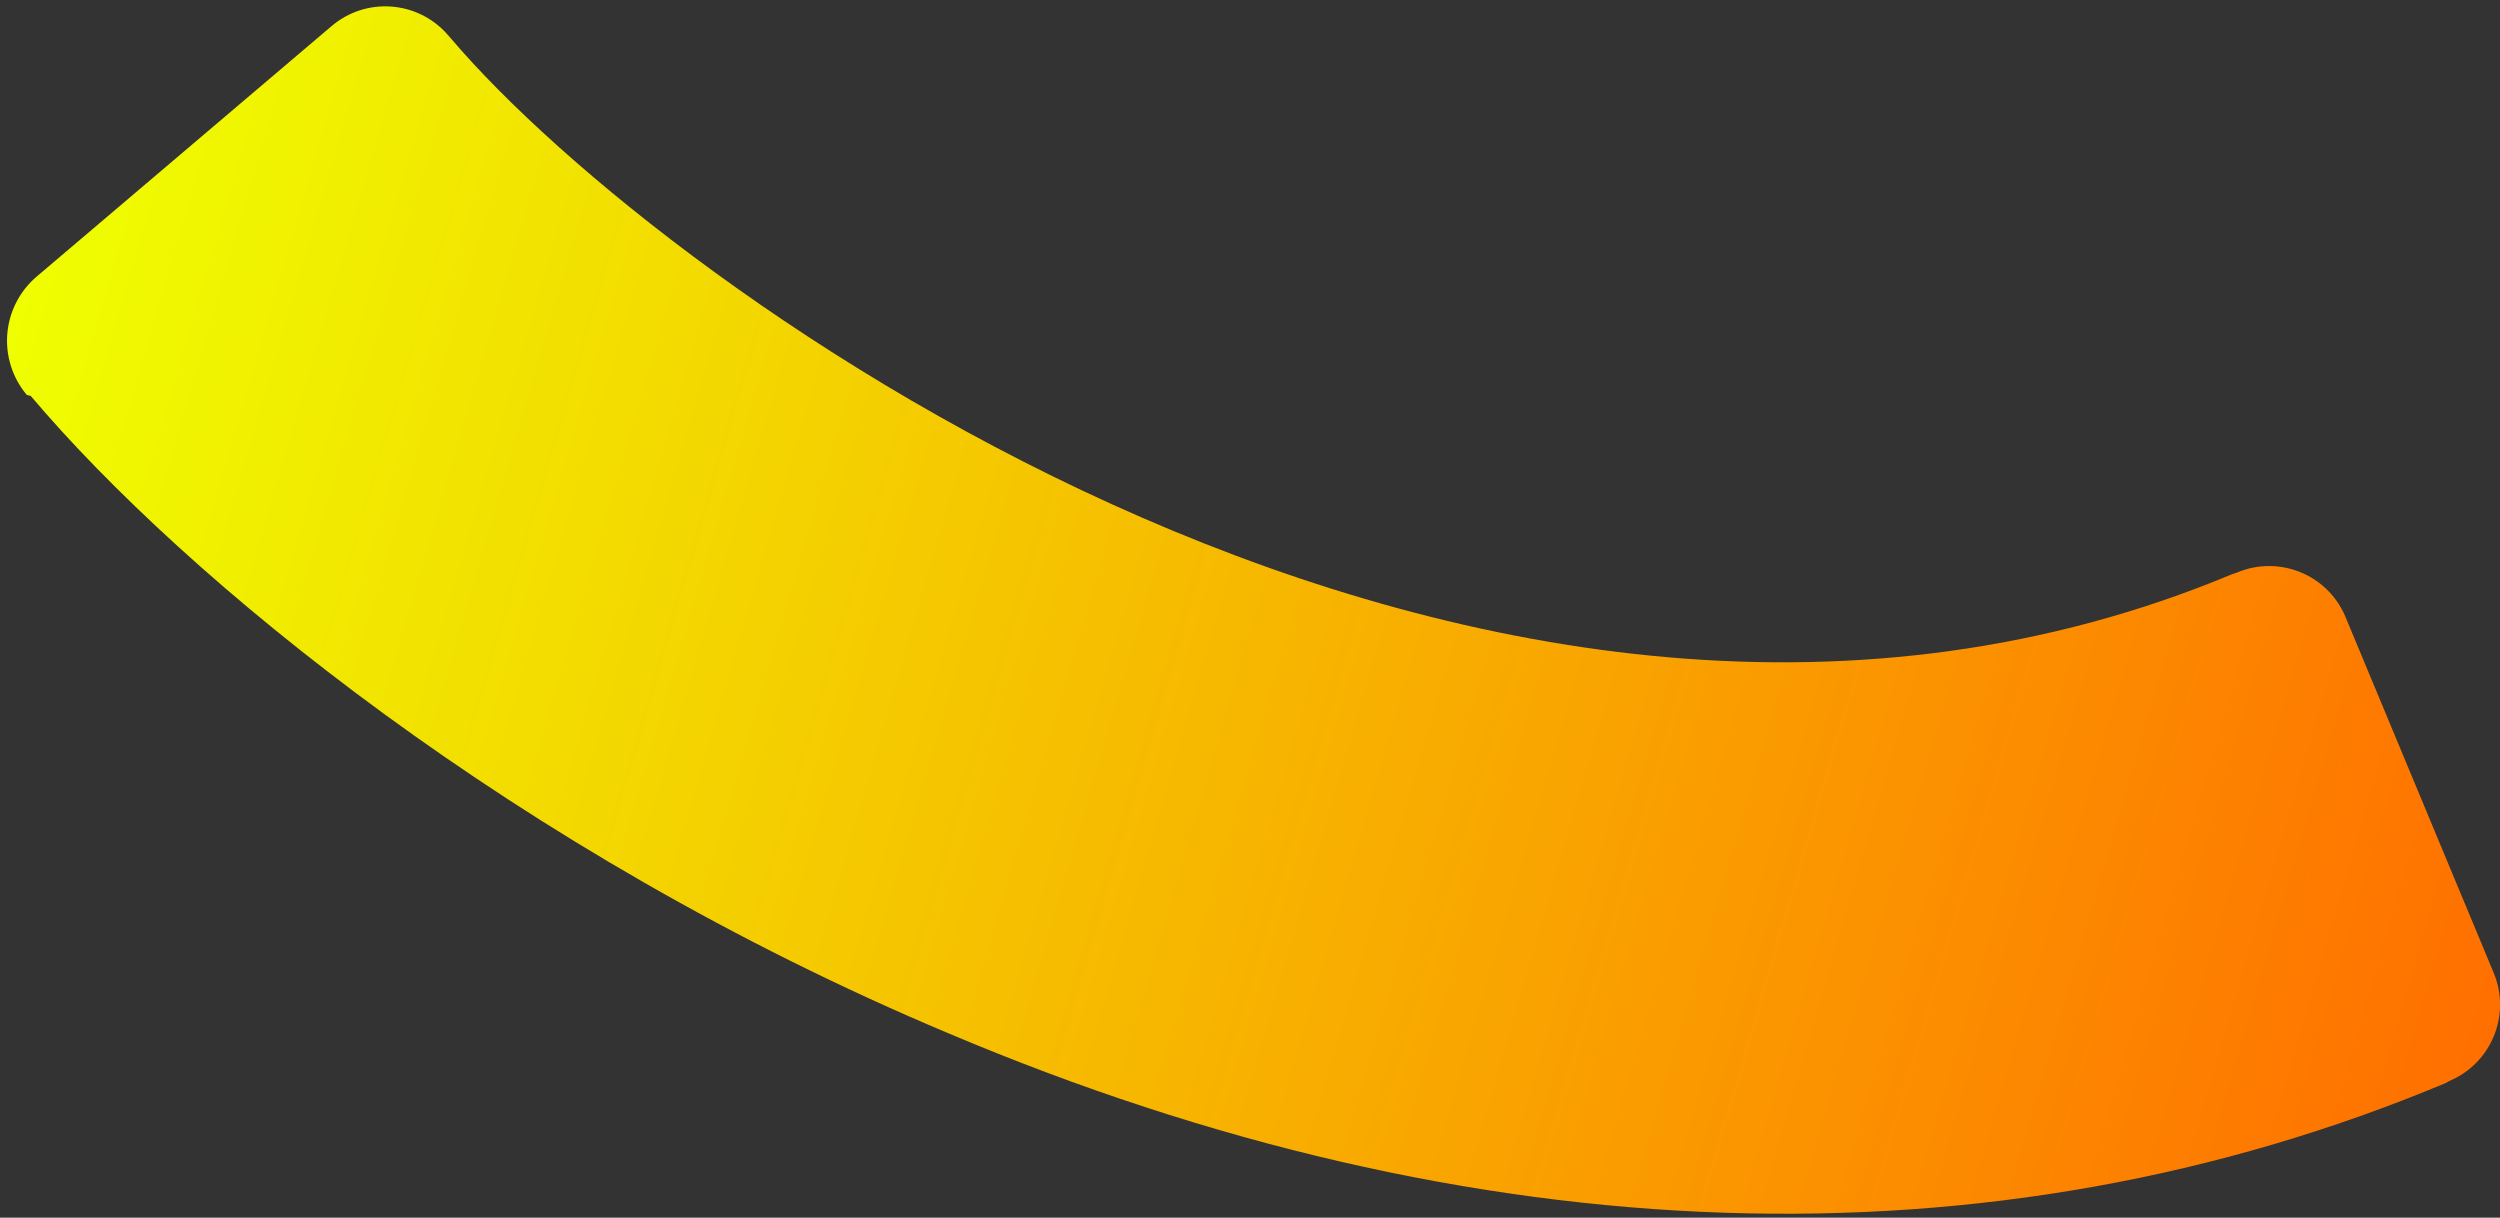 <svg xmlns:xlink="http://www.w3.org/1999/xlink" xmlns="http://www.w3.org/2000/svg" version="1.1" viewBox="0 0 232 113" height="113px" width="232px">
    <rect x="0" y="0" width="232" height="113" fill="#333333" stroke="none"/>
    <title>Path</title>
    <defs>
        <linearGradient id="linearGradient-1" y2="49.814%" x2="99.987%" y1="49.814%" x1="-0.007%">
            <stop offset="0%" stop-color="#FF6E00"></stop>
            <stop offset="100%" stop-color="#EFFF00"></stop>
        </linearGradient>
    </defs>
    <g fill-rule="evenodd" fill="none" stroke-width="1" stroke="none" id="For-delivery---NEED-TO-UPDATE-TV">
        <g fill-rule="nonzero" fill="url(#linearGradient-1)" transform="translate(-1931, -1020)" id="Solus-">
            <path transform="translate(2046.973, 1083.742) rotate(-165) translate(-2046.973, -1083.742)" id="Path" d="M2163.609,1080.543 L2163.225,1080.543 C2145.166,1067.991 2108.792,1051.341 2065.629,1045.449 C2013.244,1038.149 1966.368,1049.036 1930.249,1076.957 L1930.249,1076.957 L1929.993,1077.213 C1926.639,1079.799 1926.009,1084.61 1928.584,1087.972 L1950.486,1116.405 C1953.11,1119.718 1957.916,1120.29 1961.244,1117.686 L1961.629,1117.43 L1961.629,1117.43 C2021.057,1071.578 2108.92,1105.262 2134.151,1122.681 L2134.151,1122.681 L2134.535,1122.937 C2138.04,1125.29 2142.787,1124.375 2145.166,1120.888 L2165.531,1091.43 C2166.721,1089.732 2167.187,1087.63 2166.826,1085.588 C2166.466,1083.546 2165.309,1081.731 2163.609,1080.543 L2163.609,1080.543 Z"></path>
        </g>
    </g>
</svg>